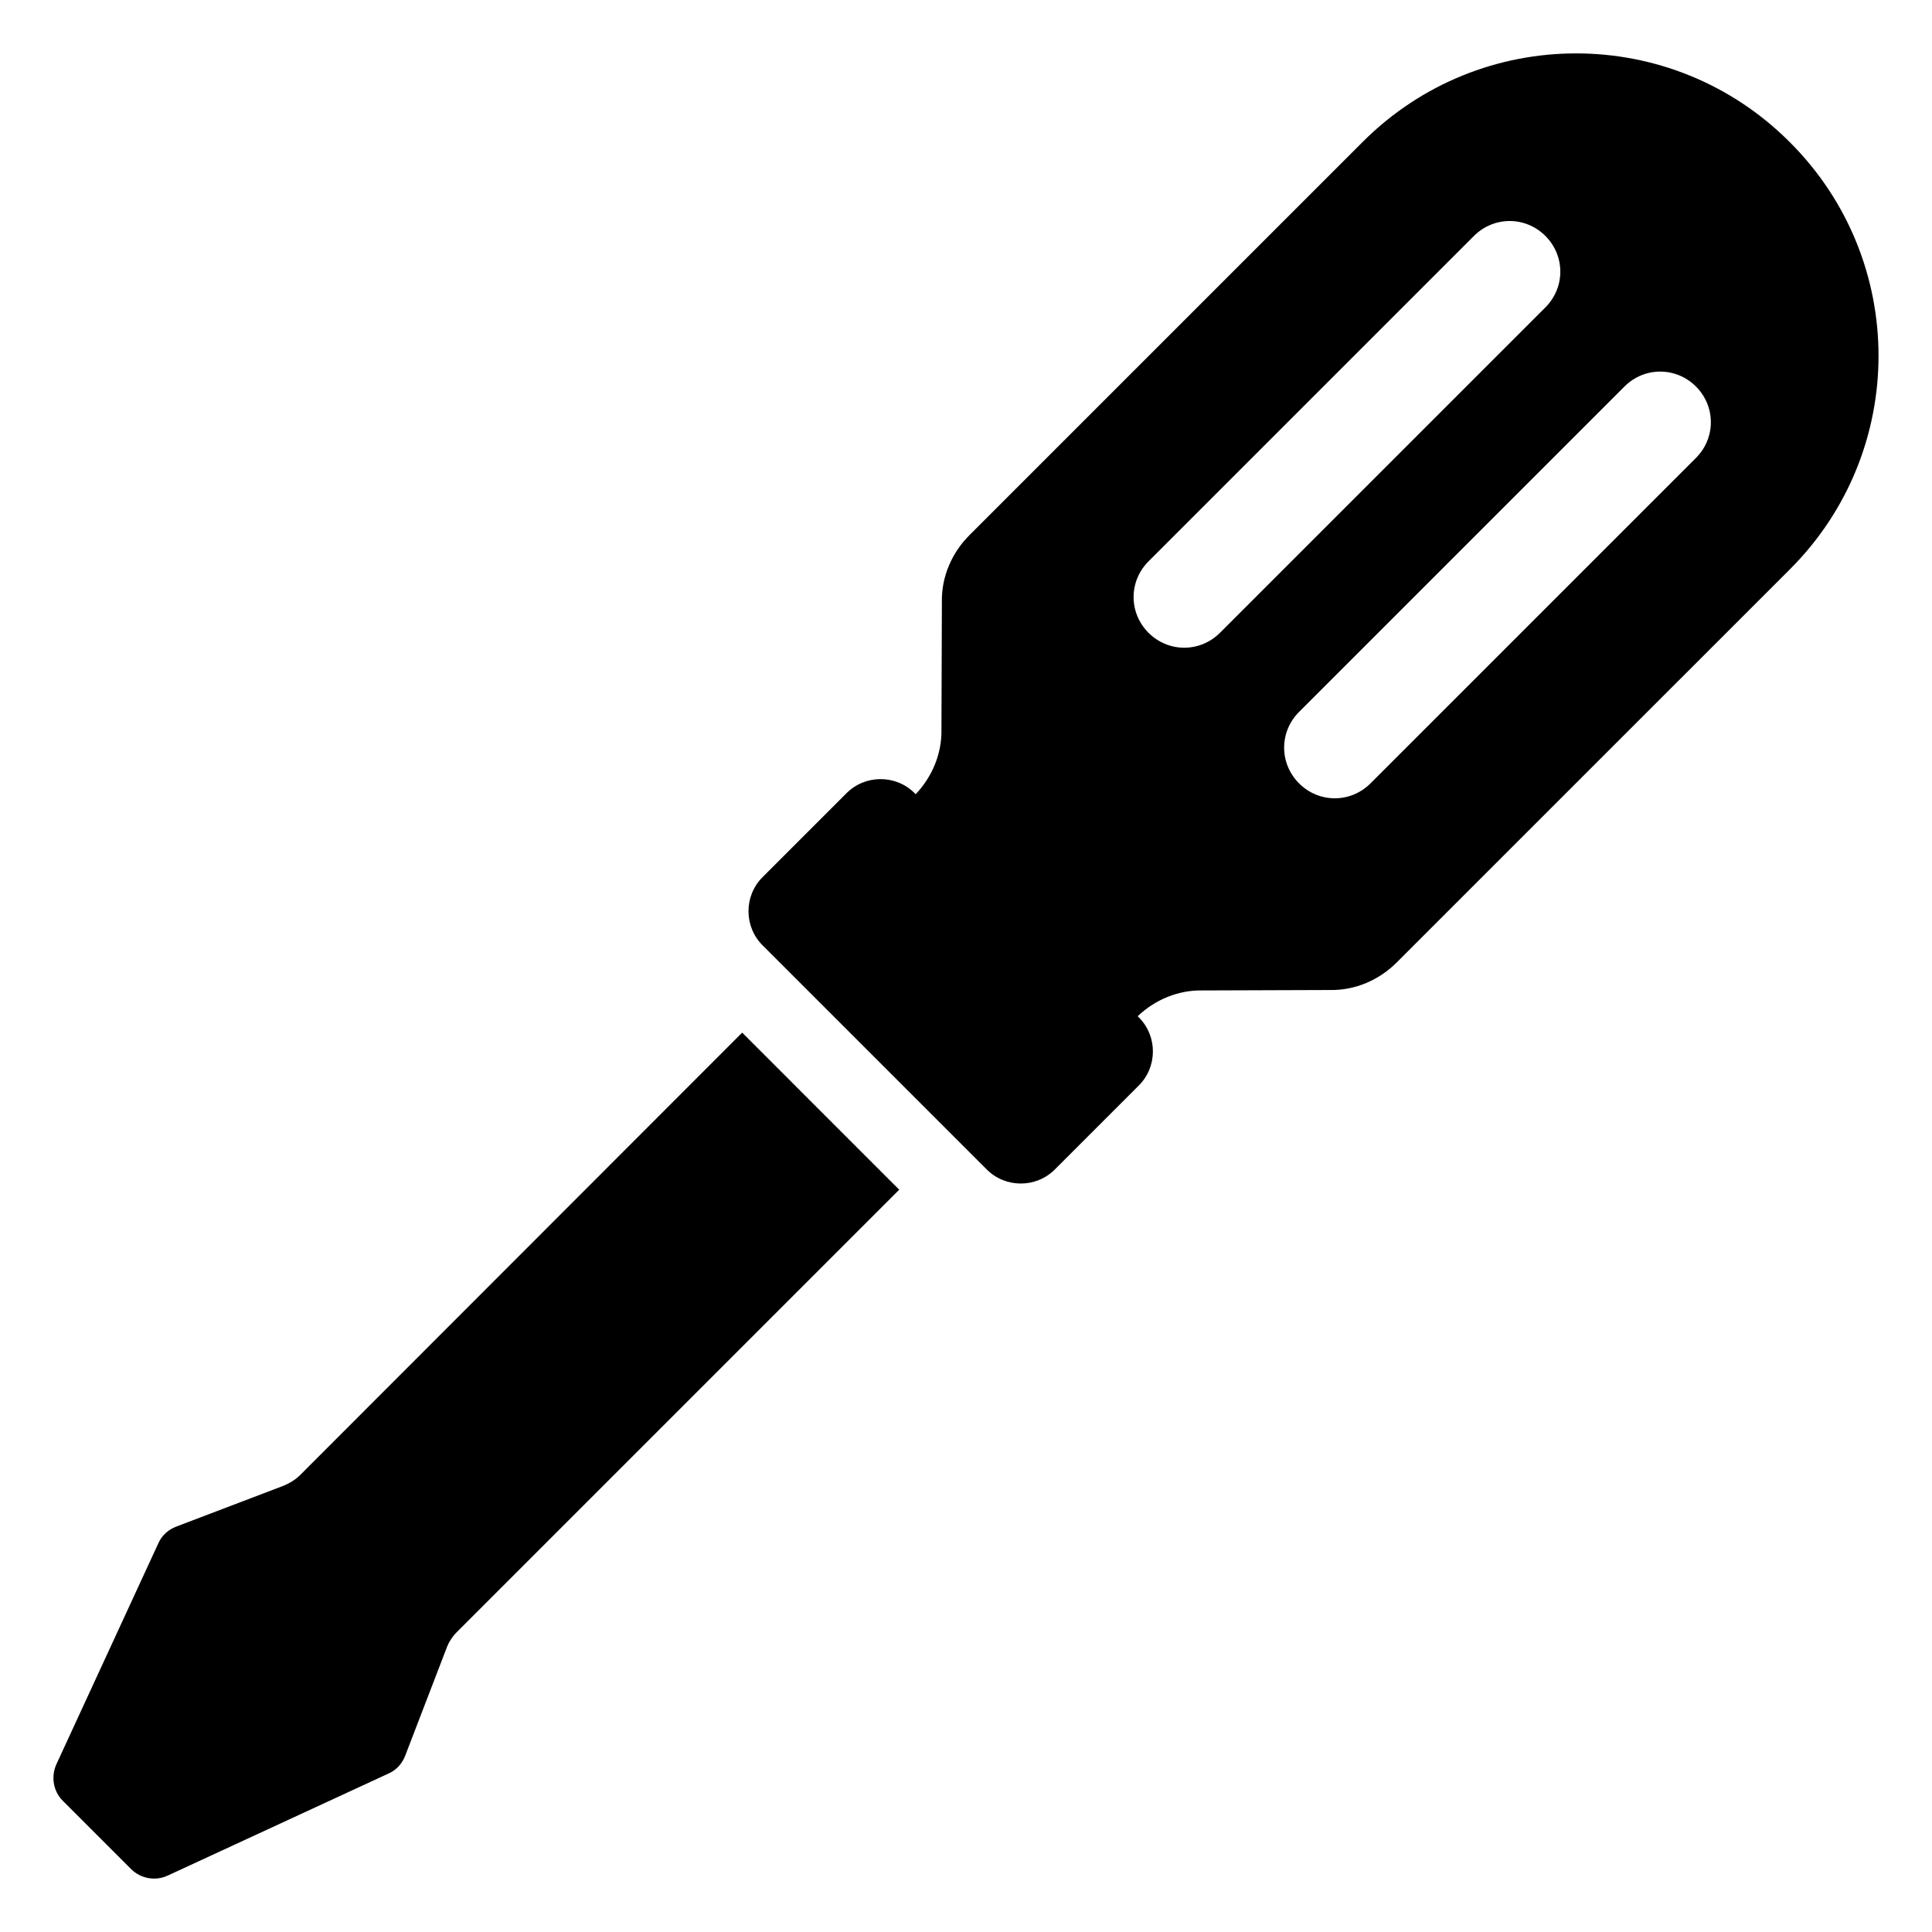 <?xml version="1.0" encoding="UTF-8"?>
<!-- Uploaded to: ICON Repo, www.svgrepo.com, Generator: ICON Repo Mixer Tools -->
<svg fill="#000000" width="800px" height="800px" version="1.1" viewBox="144 144 512 512" xmlns="http://www.w3.org/2000/svg">
 <g>
  <path d="m382.3 459.28-117.19 117.19c-1.211 1.211-2.215 2.719-2.82 4.434l-10.883 28.312c-0.805 2.117-2.316 3.828-4.332 4.734l-58.645 27.105c-3.223 1.512-7.152 0.805-9.672-1.715l-18.137-18.137c-2.519-2.519-3.125-6.348-1.715-9.574l27.105-58.746c0.906-2.016 2.617-3.527 4.734-4.332l28.312-10.781c1.715-0.707 3.223-1.613 4.535-2.922l117.09-117.19z"/>
  <path d="m618.37 181.73-0.121-0.121c-31.277-31.277-81.844-31.277-113.12-0.004l-104.21 104.21c-4.672 4.672-7.43 11.023-7.309 17.613l-0.117 33.91c0.117 6.352-2.398 12.461-6.832 17.133l-0.277-0.277c-4.961-4.961-13.074-4.961-18.035 0l-22.273 22.273c-4.961 4.961-4.961 13.074 0 18.035l59.426 59.426c4.961 4.961 13.074 4.961 18.035 0l22.273-22.273c4.961-4.961 4.961-13.074 0-18.035l-0.312-0.312c4.672-4.434 10.785-6.949 17.133-6.828l33.91-0.117c6.59 0.117 12.941-2.637 17.613-7.309l104.22-104.21c31.273-31.273 31.273-81.84 0-113.11zm-170 129.97c-5.273-5.273-5.273-13.66 0-18.934l86.242-86.238c5.273-5.273 13.66-5.273 18.934 0s5.273 13.66 0 18.934l-86.242 86.238c-5.273 5.269-13.664 5.273-18.934 0zm145.07-46.336-86.242 86.238c-5.273 5.273-13.66 5.273-18.934 0-5.273-5.273-5.273-13.66 0-18.934l86.242-86.238c5.273-5.273 13.66-5.273 18.934 0 5.277 5.273 5.273 13.664 0 18.934z"/>
 </g>
</svg>